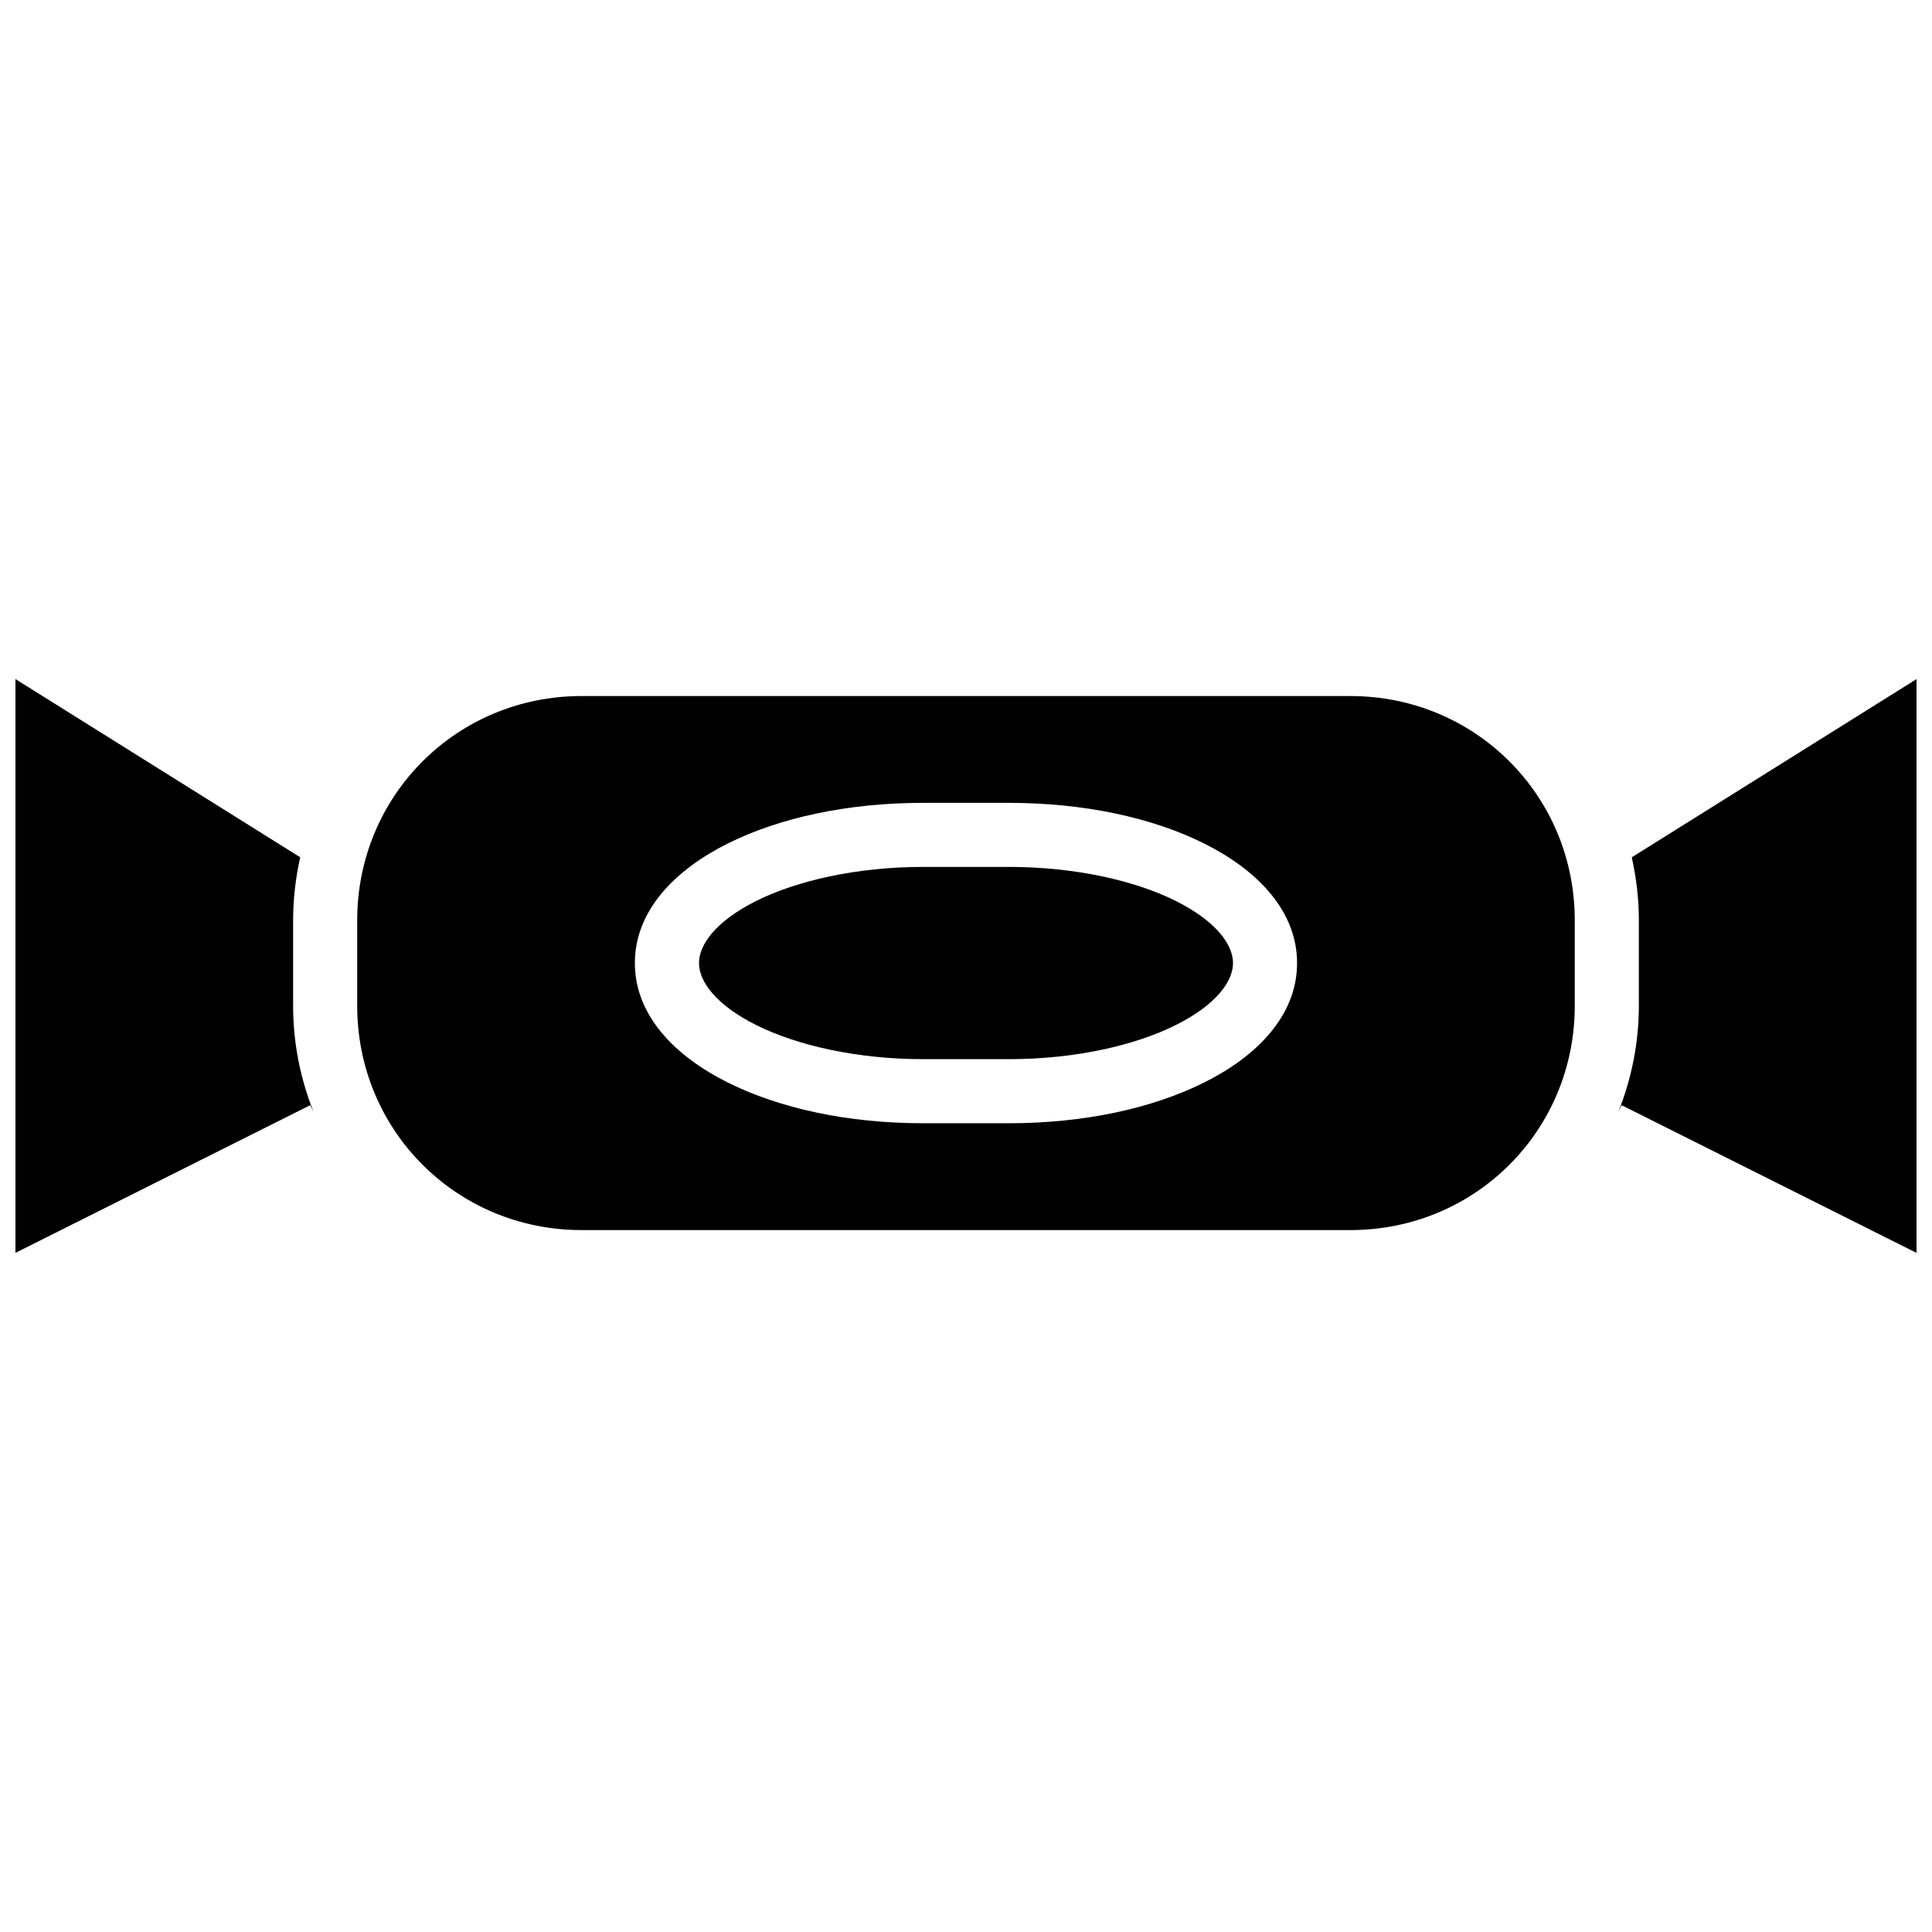 <?xml version="1.0" encoding="UTF-8"?>
<!-- Uploaded to: ICON Repo, www.iconrepo.com, Generator: ICON Repo Mixer Tools -->
<svg width="800px" height="800px" version="1.1" viewBox="144 144 512 512" xmlns="http://www.w3.org/2000/svg">
 <defs>
  <clipPath id="b">
   <path d="m148.09 323h79.906v154h-79.906z"/>
  </clipPath>
  <clipPath id="a">
   <path d="m572 323h79.902v154h-79.902z"/>
  </clipPath>
 </defs>
 <g clip-path="url(#b)">
  <path d="m148.09 323.96 75.469 47.23c-1.199 5.375-1.879 10.957-1.879 16.695v22.645c0 9.973 1.961 19.457 5.441 28.191l-0.906-1.836-78.121 39.137v-152.07z"/>
 </g>
 <g clip-path="url(#a)">
  <path d="m651.9 323.96v152.07l-78.145-39.137-0.836 1.66c3.438-8.691 5.394-18.109 5.394-28.016v-22.645c0-5.734-0.68-11.32-1.879-16.695l75.469-47.23z"/>
 </g>
 <path d="m298.1 328.46c-33.074 0-59.438 26.363-59.438 59.438v22.645c0 33.074 26.363 59.438 59.438 59.438h203.79c33.074 0 59.438-26.363 59.438-59.438v-22.645c0-33.074-26.363-59.438-59.438-59.438zm90.57 28.305h22.645c19.957 0 38.047 3.898 51.875 10.812 13.832 6.914 24.547 17.676 24.547 31.641s-10.715 24.707-24.547 31.621c-13.828 6.914-31.918 10.836-51.875 10.836h-22.645c-19.957 0-38.047-3.918-51.875-10.836-13.832-6.914-24.547-17.656-24.547-31.621s10.715-24.727 24.547-31.641c13.828-6.914 31.918-10.812 51.875-10.812z"/>
 <path d="m388.68 373.74h22.645c17.676 0 33.543 3.66 44.27 9.023 10.727 5.363 15.168 11.602 15.168 16.453s-4.441 11.066-15.168 16.43c-10.727 5.363-26.594 9.043-44.27 9.043h-22.645c-17.676 0-33.566-3.68-44.289-9.043-10.727-5.363-15.148-11.578-15.148-16.43s4.422-11.09 15.148-16.453c10.727-5.363 26.613-9.023 44.289-9.023z"/>
</svg>